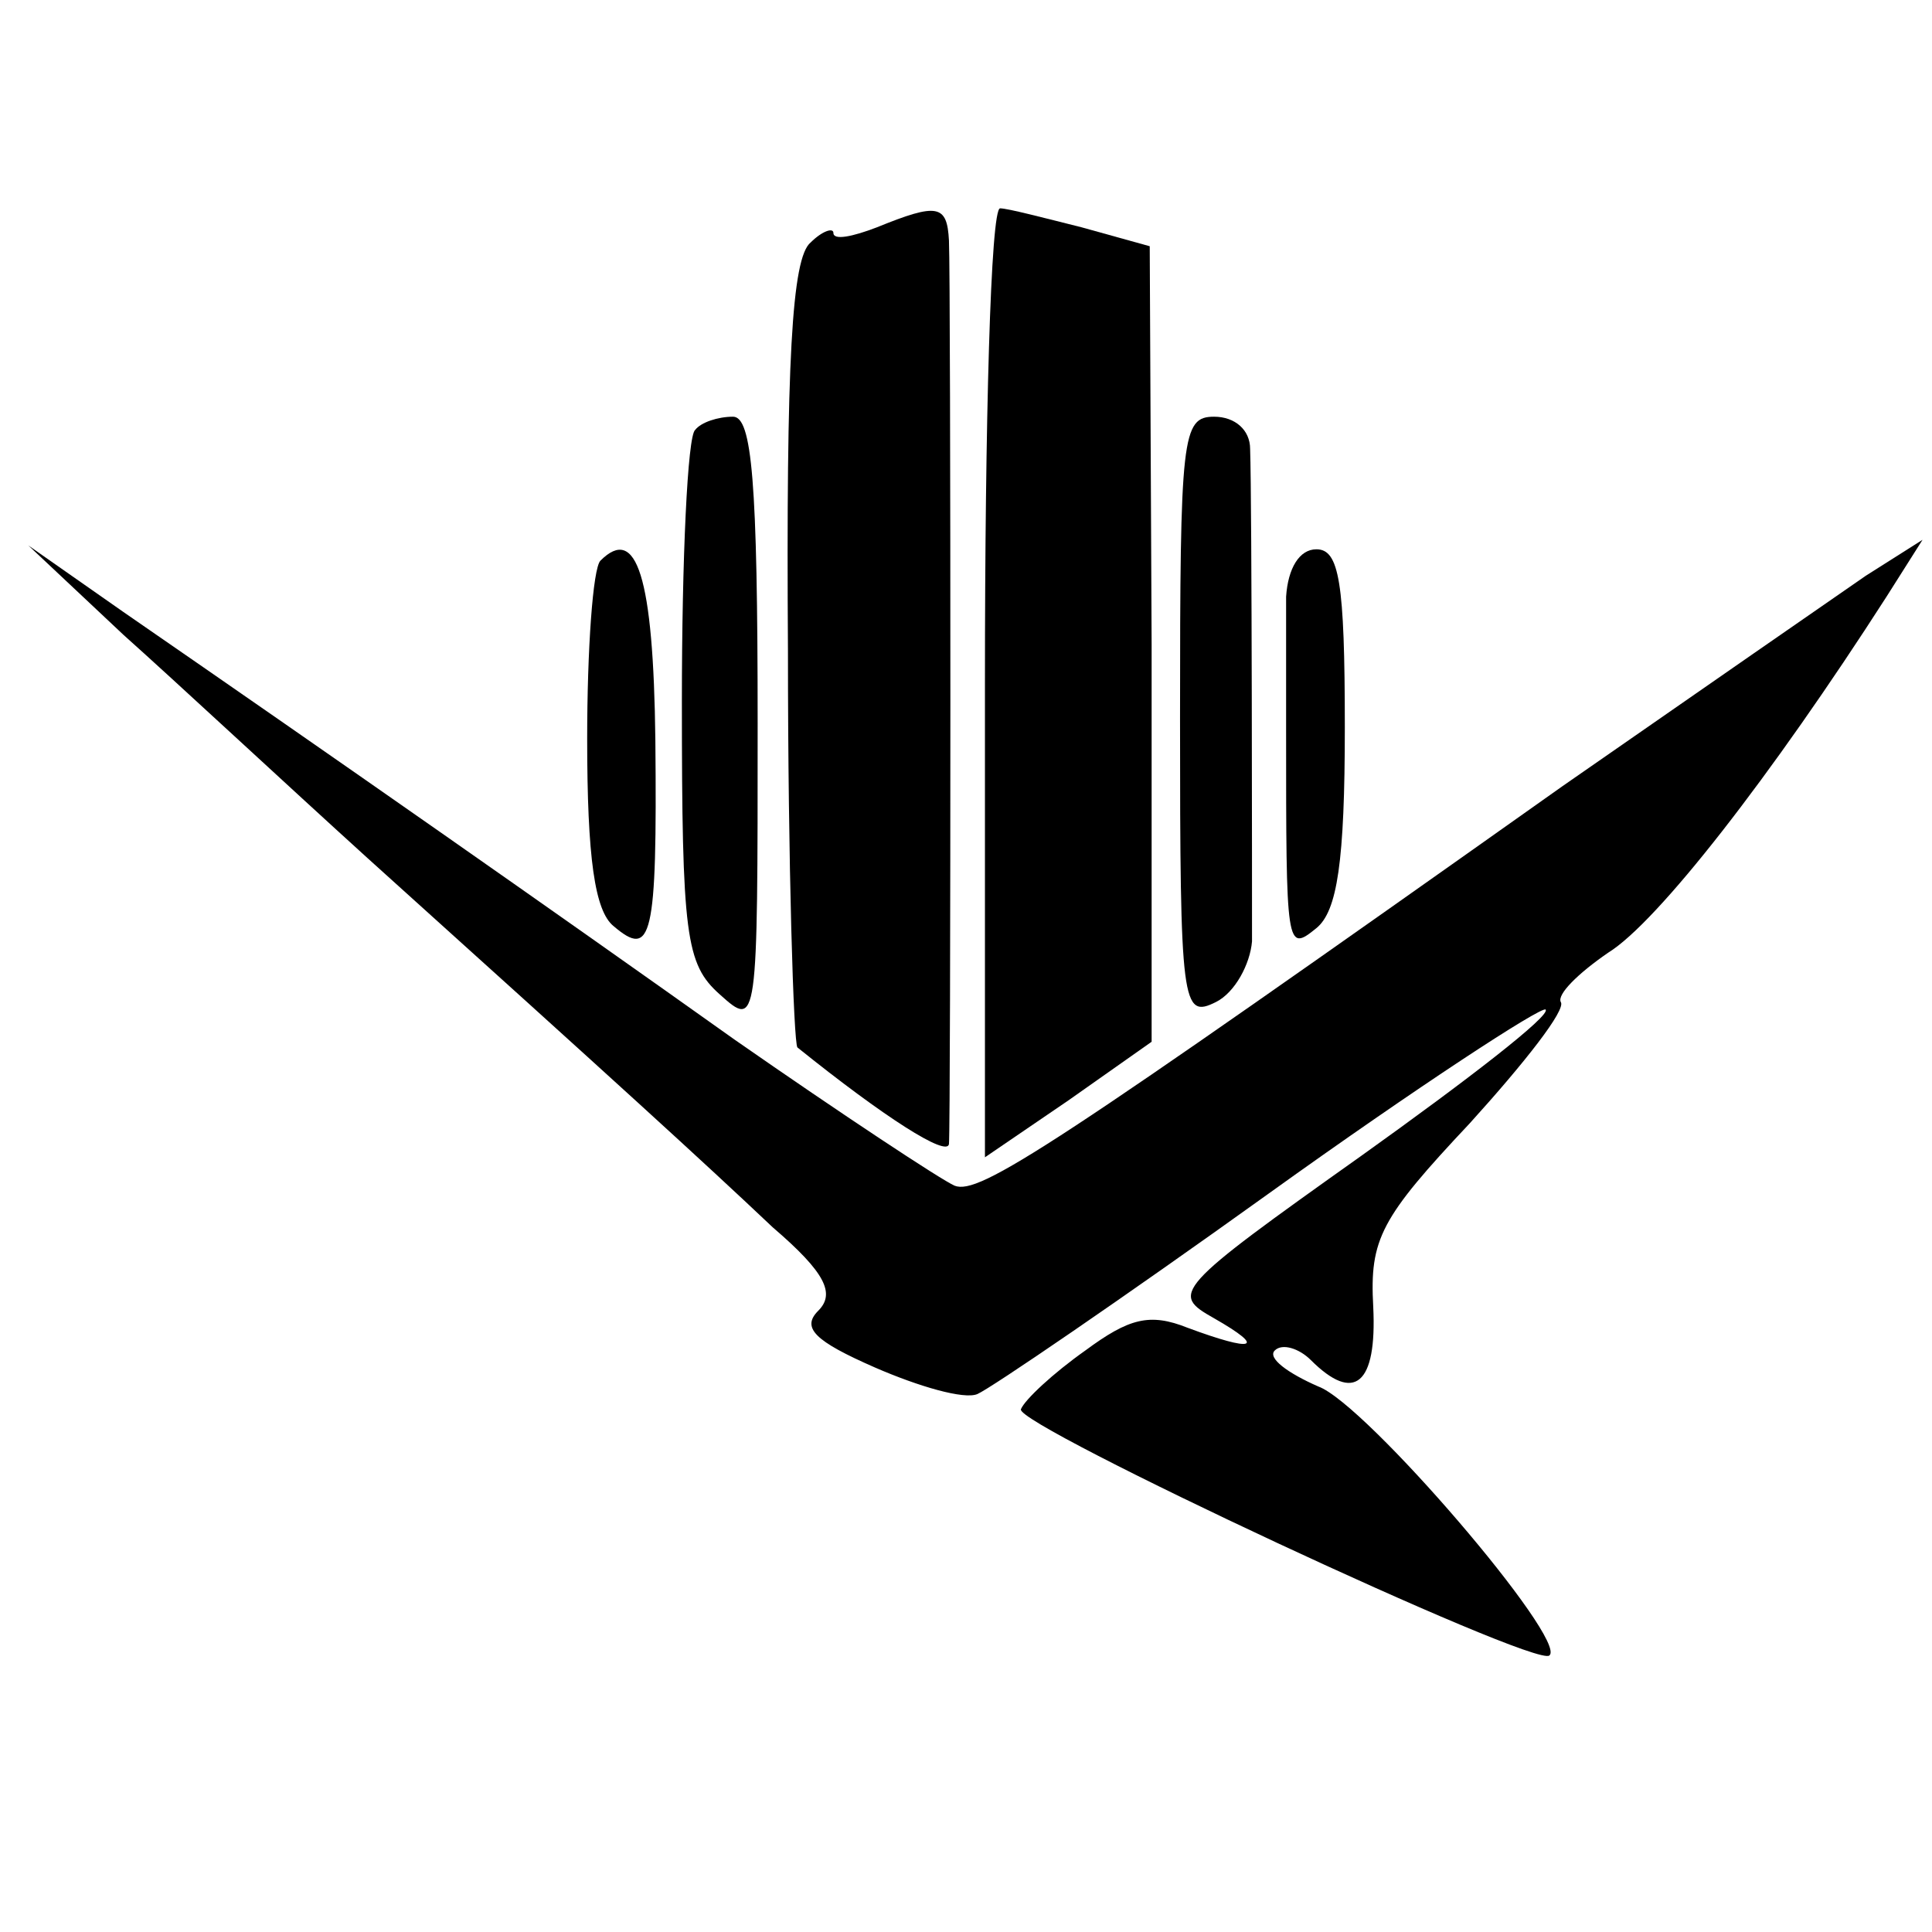 <?xml version="1.0" standalone="no"?>
<!DOCTYPE svg PUBLIC "-//W3C//DTD SVG 20010904//EN"
 "http://www.w3.org/TR/2001/REC-SVG-20010904/DTD/svg10.dtd">
<svg version="1.0" xmlns="http://www.w3.org/2000/svg"
 width="102pt" height="102pt" viewBox="0 0 102 102"
 preserveAspectRatio="xMidYMid meet">
<g transform="translate(0,102) scale(0.1,-0.1)"
fill="#000000" stroke="none">
<path d="M463 900 c-13 -5 -23 -7 -23 -3 0 3 -6 1 -12 -5 -10 -8 -13 -63 -12
-216 0 -113 3 -207 5 -209 46 -37 79 -58 80 -51 1 12 1 454 0 477 -1 19 -6 20
-38 7z"/>
<path d="M520 660 l0 -251 44 30 44 31 0 210 -1 210 -36 10 c-20 5 -39 10 -43
10 -5 0 -8 -113 -8 -250z"/>
<path d="M367 793 c-4 -3 -7 -68 -7 -143 0 -124 2 -139 20 -155 20 -18 20 -17
20 143 0 128 -3 162 -13 162 -8 0 -17 -3 -20 -7z"/>
<path d="M623 641 c0 -152 1 -159 19 -150 10 5 18 20 19 32 0 25 0 232 -1 260
0 10 -8 17 -19 17 -17 0 -18 -10 -18 -159z"/>
<path d="M65 685 c28 -25 86 -79 129 -118 132 -119 177 -160 214 -195 28 -24
33 -35 24 -44 -9 -9 -2 -16 30 -30 23 -10 47 -17 54 -14 7 3 76 50 154 106 78
56 144 99 146 97 3 -3 -41 -37 -97 -77 -100 -71 -101 -73 -78 -86 28 -16 21
-18 -14 -5 -20 8 -31 5 -54 -12 -17 -12 -32 -26 -34 -31 -4 -8 272 -137 279
-130 10 8 -97 133 -122 142 -16 7 -27 15 -23 19 4 4 13 1 19 -5 23 -23 35 -13
33 28 -2 36 4 47 51 97 29 32 51 60 48 64 -2 4 9 15 25 26 26 16 86 93 147
188 l19 30 -30 -19 c-16 -11 -88 -61 -160 -111 -271 -192 -308 -216 -321 -211
-7 3 -60 38 -116 77 -97 69 -210 148 -323 226 l-50 35 50 -47z"/>
<path d="M317 724 c-4 -4 -7 -47 -7 -94 0 -63 4 -91 14 -99 20 -17 23 -7 22
98 -1 87 -10 114 -29 95z"/>
<path d="M679 705 c0 -14 0 -45 0 -70 0 -116 0 -118 16 -105 11 9 15 35 15
106 0 77 -3 94 -15 94 -9 0 -15 -10 -16 -25z"/>
</g>
</svg>
